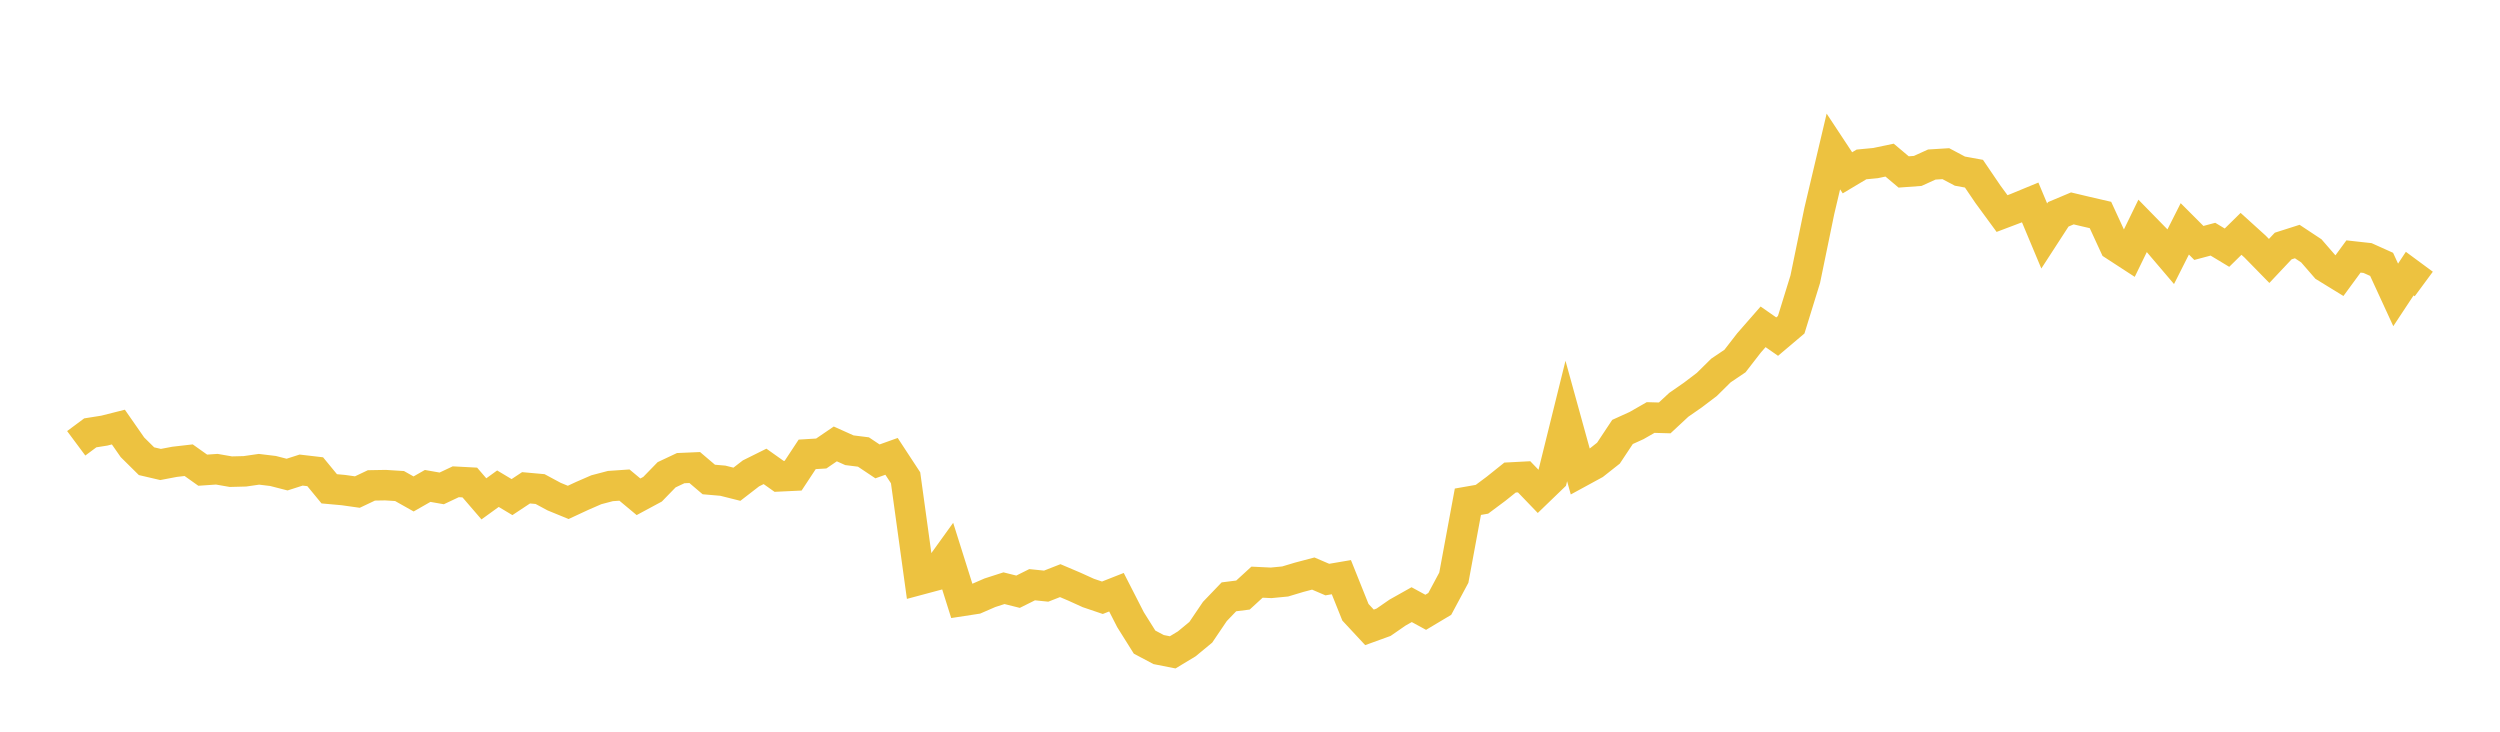 <svg width="164" height="48" xmlns="http://www.w3.org/2000/svg" xmlns:xlink="http://www.w3.org/1999/xlink"><path fill="none" stroke="rgb(237,194,64)" stroke-width="2" d="M5,29.081L5.922,28.395L6.844,28.249L7.766,28.016L8.689,29.343L9.611,30.255L10.533,30.47L11.455,30.295L12.377,30.189L13.299,30.844L14.222,30.781L15.144,30.942L16.066,30.918L16.988,30.785L17.91,30.896L18.832,31.133L19.754,30.837L20.677,30.945L21.599,32.066L22.521,32.149L23.443,32.279L24.365,31.842L25.287,31.826L26.21,31.884L27.132,32.403L28.054,31.877L28.976,32.039L29.898,31.604L30.82,31.653L31.743,32.725L32.665,32.058L33.587,32.61L34.509,32L35.431,32.083L36.353,32.579L37.275,32.957L38.198,32.528L39.12,32.127L40.042,31.885L40.964,31.821L41.886,32.589L42.808,32.093L43.731,31.144L44.653,30.71L45.575,30.67L46.497,31.455L47.419,31.534L48.341,31.766L49.263,31.054L50.186,30.595L51.108,31.249L52.03,31.205L52.952,29.806L53.874,29.75L54.796,29.121L55.719,29.536L56.641,29.651L57.563,30.267L58.485,29.937L59.407,31.344L60.329,38.028L61.251,37.781L62.174,36.499L63.096,39.425L64.018,39.284L64.94,38.883L65.862,38.586L66.784,38.817L67.707,38.357L68.629,38.451L69.551,38.09L70.473,38.482L71.395,38.9L72.317,39.213L73.24,38.849L74.162,40.652L75.084,42.122L76.006,42.612L76.928,42.794L77.85,42.238L78.772,41.477L79.695,40.113L80.617,39.152L81.539,39.035L82.461,38.19L83.383,38.234L84.305,38.145L85.228,37.868L86.15,37.625L87.072,38.02L87.994,37.863L88.916,40.164L89.838,41.155L90.76,40.821L91.683,40.183L92.605,39.665L93.527,40.167L94.449,39.616L95.371,37.895L96.293,32.914L97.216,32.752L98.138,32.065L99.06,31.327L99.982,31.279L100.904,32.237L101.826,31.348L102.749,27.617L103.671,30.956L104.593,30.454L105.515,29.726L106.437,28.335L107.359,27.917L108.281,27.389L109.204,27.415L110.126,26.557L111.048,25.917L111.97,25.217L112.892,24.306L113.814,23.685L114.737,22.494L115.659,21.44L116.581,22.082L117.503,21.302L118.425,18.316L119.347,13.841L120.269,9.937L121.192,11.336L122.114,10.786L123.036,10.698L123.958,10.504L124.88,11.28L125.802,11.213L126.725,10.794L127.647,10.737L128.569,11.226L129.491,11.394L130.413,12.751L131.335,14.009L132.257,13.66L133.18,13.279L134.102,15.481L135.024,14.059L135.946,13.671L136.868,13.89L137.79,14.103L138.713,16.107L139.635,16.707L140.557,14.813L141.479,15.756L142.401,16.839L143.323,15.013L144.246,15.937L145.168,15.691L146.09,16.247L147.012,15.341L147.934,16.176L148.856,17.118L149.778,16.139L150.701,15.845L151.623,16.455L152.545,17.517L153.467,18.083L154.389,16.825L155.311,16.927L156.234,17.342L157.156,19.345L158.078,17.949L159,18.629"></path></svg>